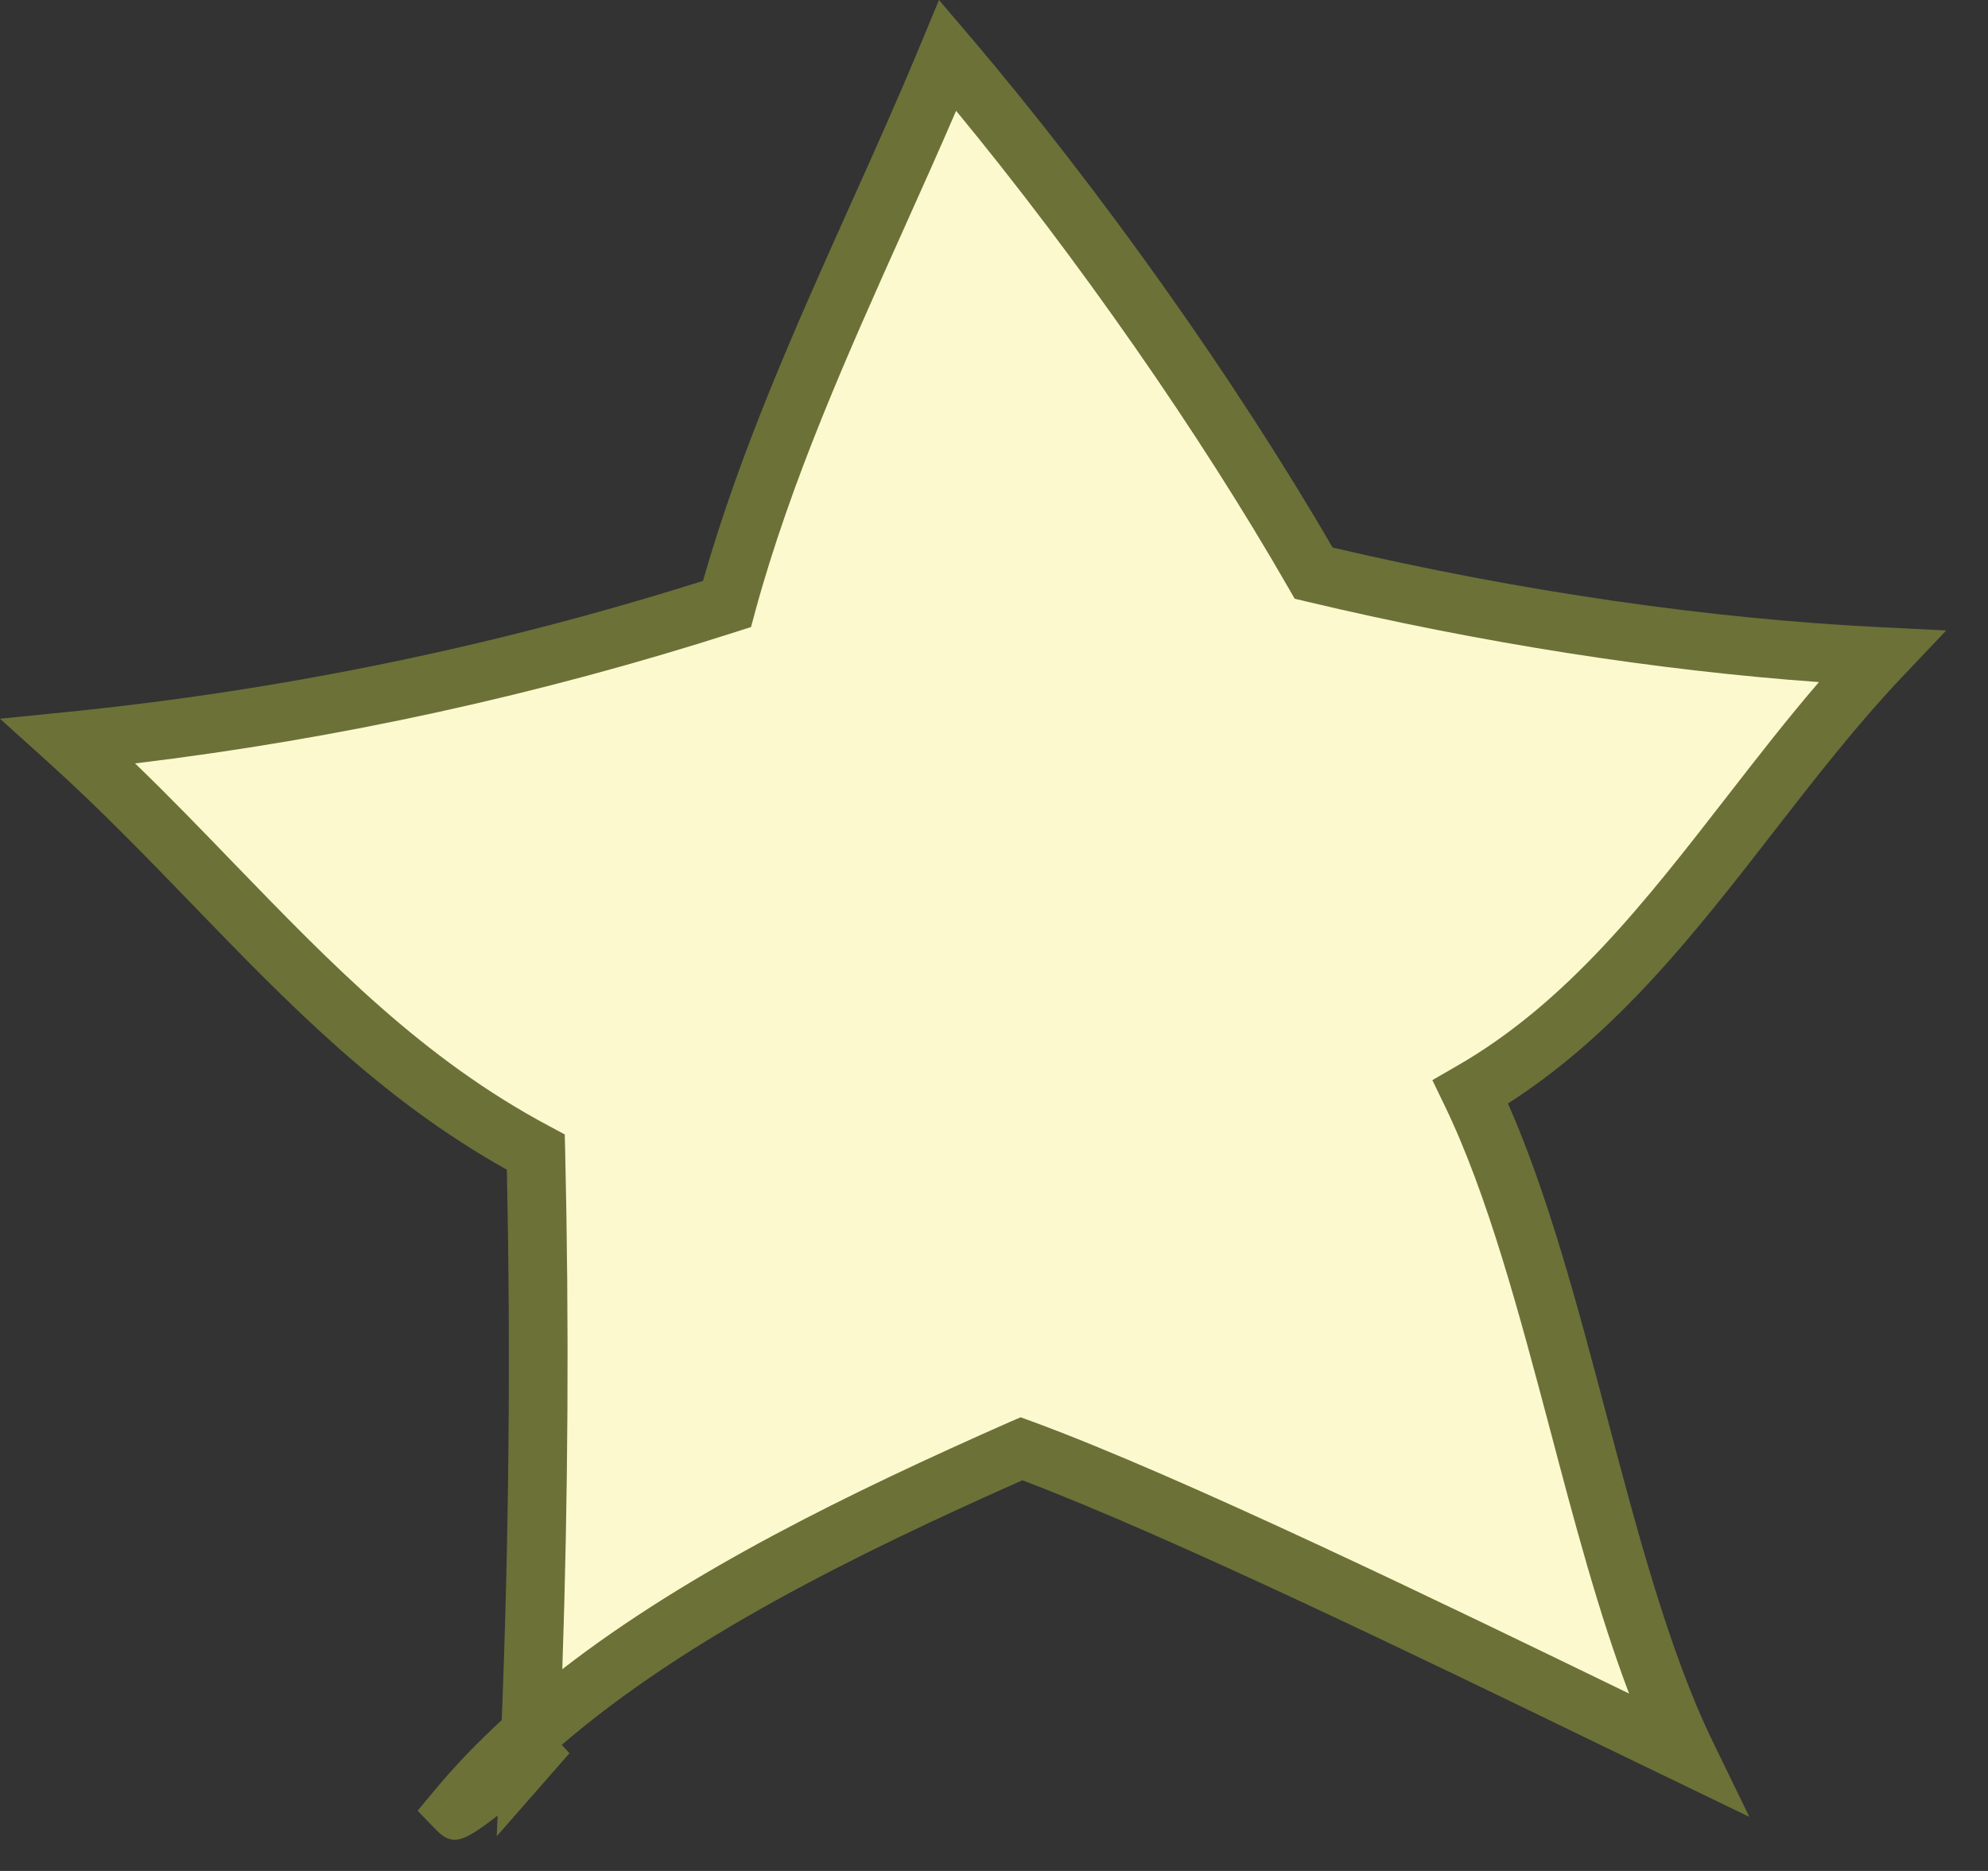 <?xml version="1.0" encoding="utf-8"?>
<!-- Generator: Adobe Illustrator 16.0.0, SVG Export Plug-In . SVG Version: 6.00 Build 0)  -->
<!DOCTYPE svg PUBLIC "-//W3C//DTD SVG 1.1//EN" "http://www.w3.org/Graphics/SVG/1.1/DTD/svg11.dtd">
<svg version="1.1" id="Capa_1" xmlns="http://www.w3.org/2000/svg" xmlns:xlink="http://www.w3.org/1999/xlink" x="0px" y="0px"
	 width="34px" height="32px" viewBox="0 0 34 32" enable-background="new 0 0 34 32" xml:space="preserve">
<rect x="0" y="0" width="34" height="32" fill="#333333" stroke="none"/>
<path fill="#6C7138" d="M32.195,10.729c-2.946-0.142-6.193-0.612-9.404-1.364c-1.66-2.862-3.967-6.115-6.202-8.743L16.059,0
	l-0.313,0.754c-0.387,0.935-0.801,1.855-1.213,2.773c-0.922,2.055-1.874,4.177-2.51,6.408c-3.546,1.121-7.199,1.874-10.9,2.245
	L0,12.293l0.838,0.756c0.866,0.782,1.666,1.609,2.44,2.409c1.658,1.714,3.227,3.337,5.39,4.548c0.067,3.125,0.037,6.288-0.087,9.414
	c-0.413,0.38-0.796,0.777-1.142,1.193L7.142,30.97l0.313,0.324c0.113,0.115,0.208,0.173,0.32,0.173c0.17,0,0.378-0.138,0.736-0.414
	l-0.016,0.354l1.245-1.421l-0.133-0.142c2.108-1.814,4.992-3.245,7.878-4.526c2.55,0.966,6.925,3.089,9.843,4.505l2.59,1.252
	l-0.628-1.293c-0.745-1.535-1.288-3.589-1.813-5.573c-0.492-1.859-1-3.779-1.687-5.336c1.86-1.188,3.226-2.947,4.549-4.652
	c0.698-0.9,1.42-1.828,2.197-2.647l0.75-0.791L32.195,10.729z"/>
<path fill="#FCF9CE" d="M29.549,13.607c-1.418,1.827-2.757,3.552-4.65,4.635l-0.402,0.232l0.203,0.42
	c0.744,1.532,1.287,3.586,1.813,5.567c0.406,1.54,0.825,3.123,1.348,4.504l-0.092-0.044c-3.011-1.461-7.559-3.67-10.123-4.611
	l-0.19-0.069l-0.185,0.079c-2.735,1.209-5.486,2.548-7.654,4.229c0.1-2.945,0.117-5.917,0.049-8.855l-0.007-0.291L9.4,19.264
	c-2.161-1.148-3.735-2.778-5.402-4.5c-0.544-0.563-1.1-1.14-1.688-1.707c3.489-0.421,6.931-1.175,10.277-2.25l0.258-0.083
	l0.07-0.262c0.615-2.253,1.59-4.424,2.532-6.524c0.305-0.68,0.61-1.358,0.905-2.043c2.08,2.523,4.169,5.52,5.682,8.157l0.108,0.188
	l0.209,0.05c2.967,0.705,5.971,1.176,8.758,1.376C30.564,12.299,30.051,12.961,29.549,13.607L29.549,13.607z"/>
</svg>
